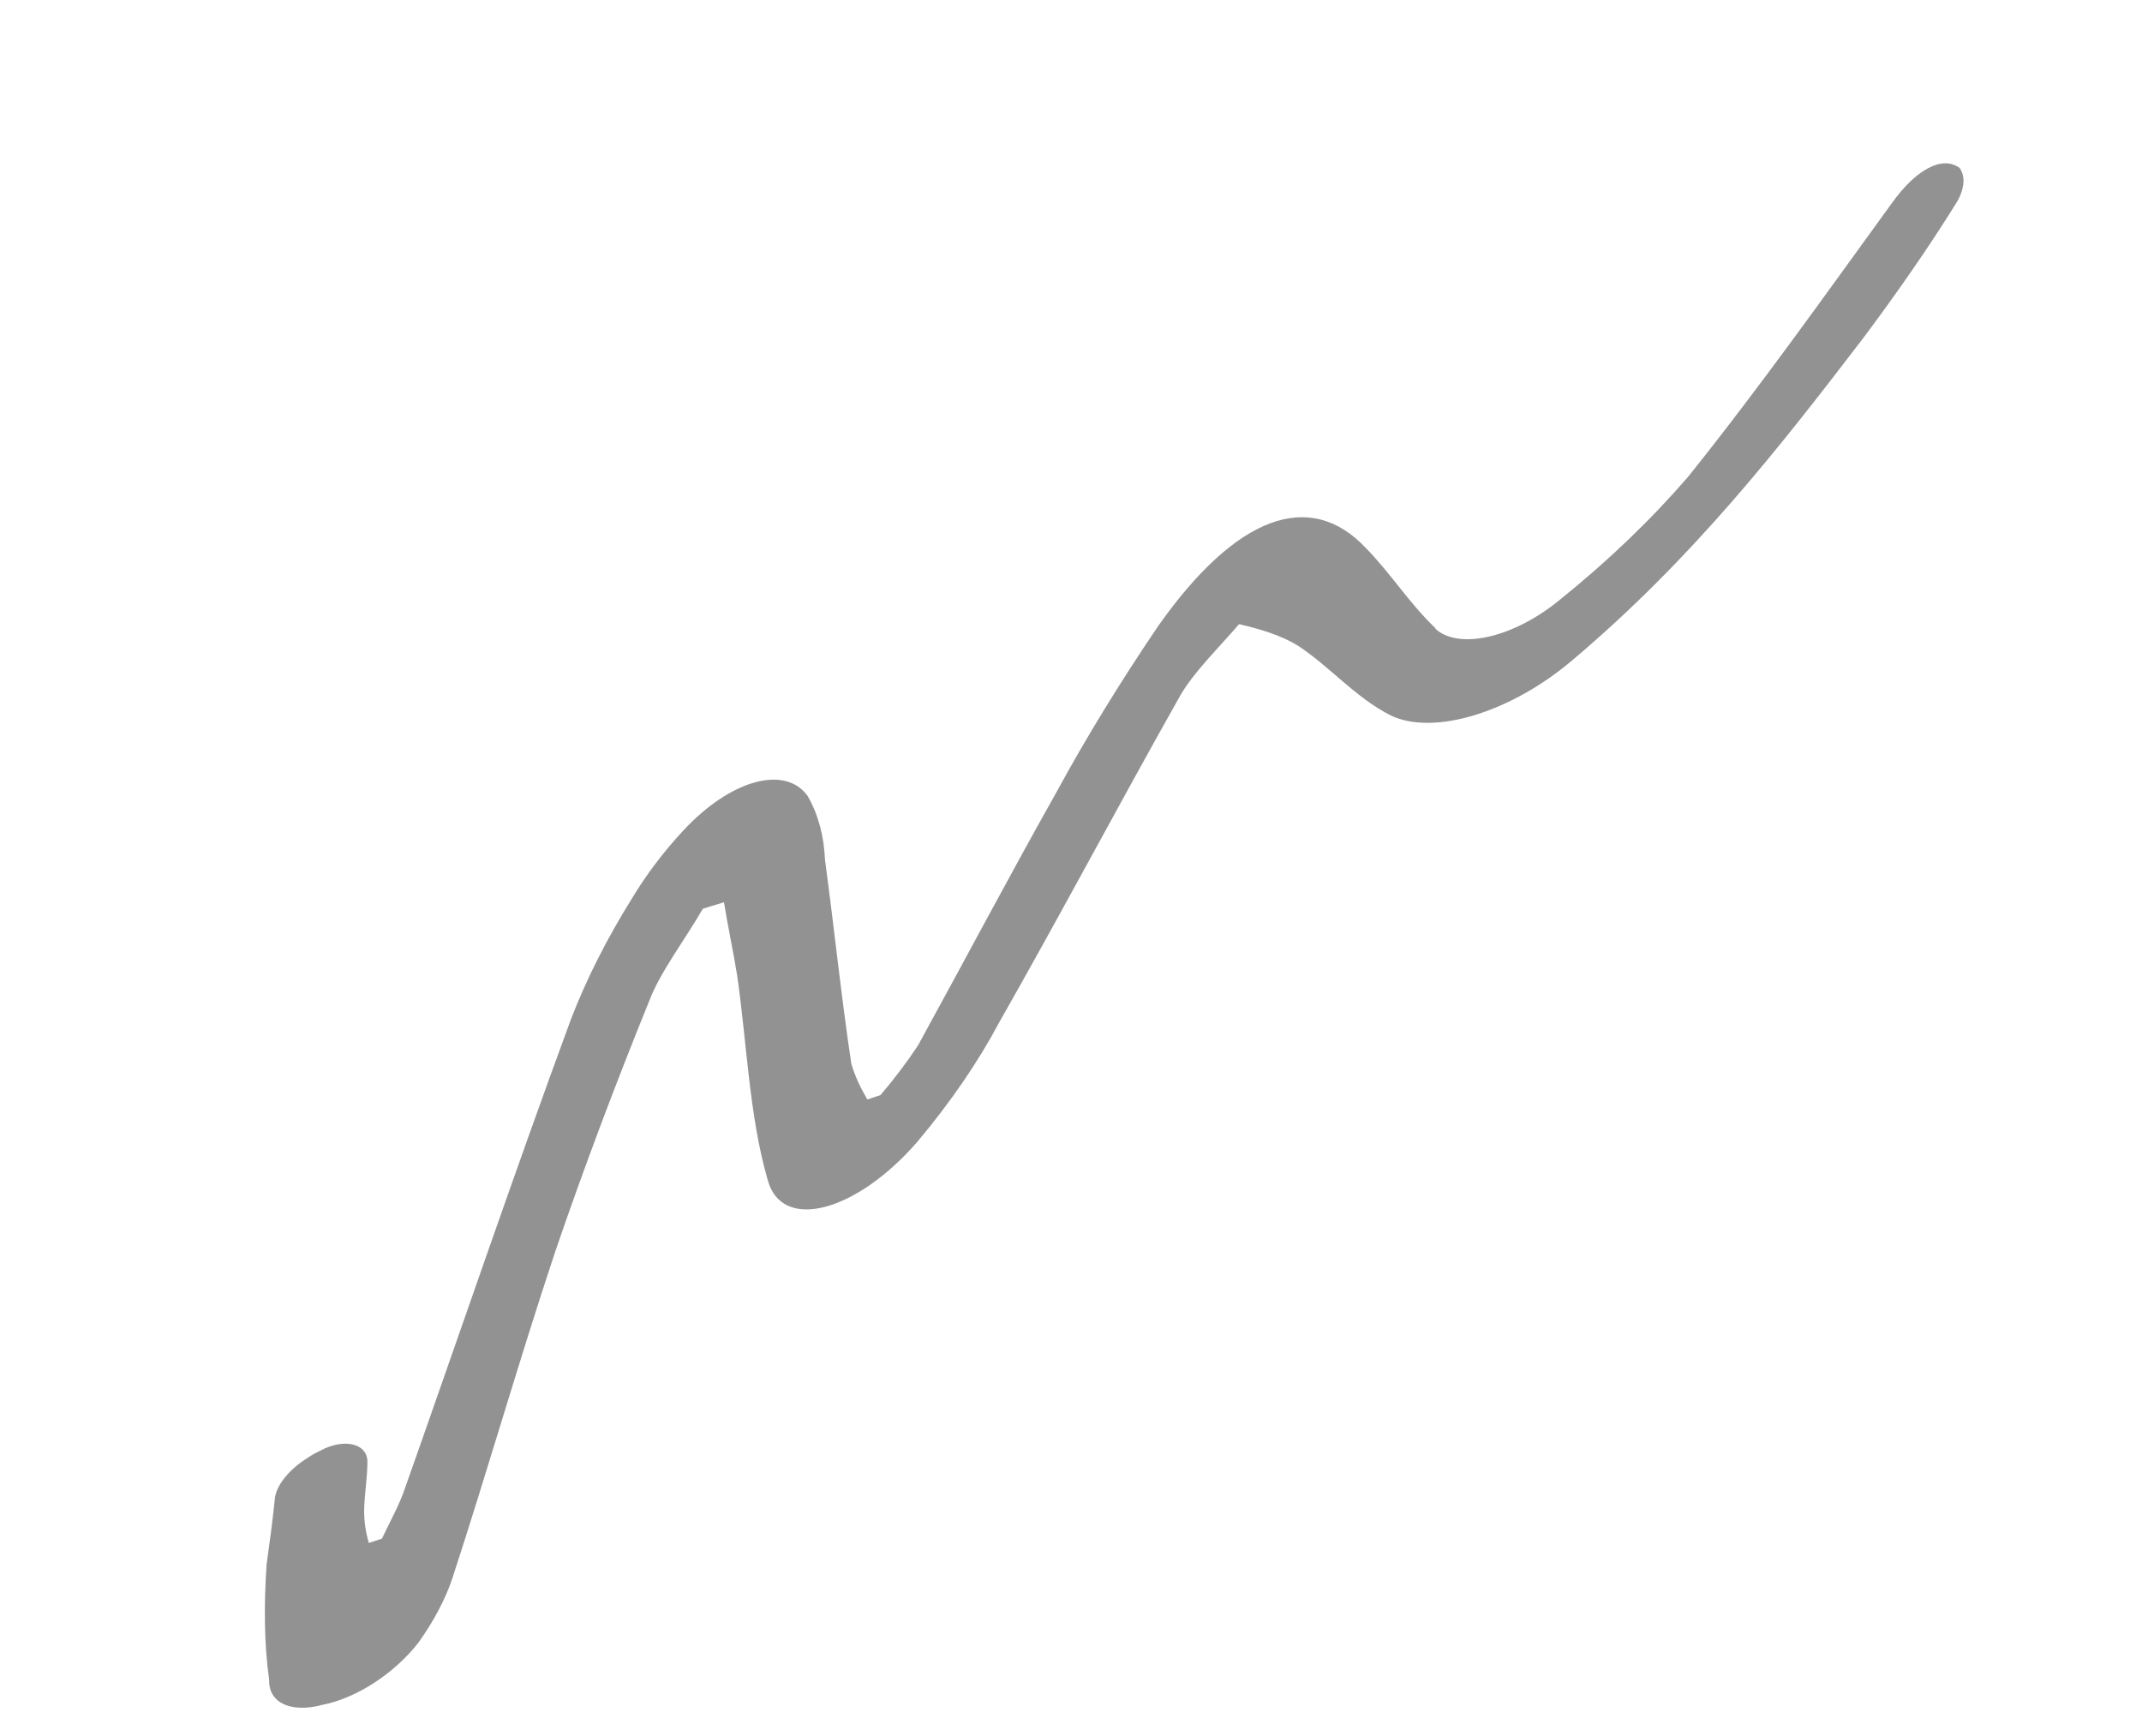 <?xml version="1.0" encoding="UTF-8"?> <svg xmlns="http://www.w3.org/2000/svg" width="1524" height="1235" viewBox="0 0 1524 1235" fill="none"><path d="M1346.37 144.049C1298.82 209.486 1252.4 275.144 1201.02 339.249C1174.69 369.726 1143.89 399.324 1109.65 426.799C1077.56 453.247 1038.96 462.475 1021.75 447.794C1021.51 447.456 1021.03 446.782 1020.79 446.445C1002.54 428.95 989.395 407.819 971.785 389.869C931.998 347.566 879.376 366.793 823.97 445.467C797.265 484.855 772.796 524.683 751.598 563.703C718.086 623.202 686.173 683.594 653.143 743.766C644.798 756.329 636.369 767.426 626.426 779.095L617.097 782.19C612.445 774.32 608.431 765.996 605.691 756.764C598.531 708.985 593.523 660.181 587.001 611.948C586.233 594.698 582.28 579.72 574.659 566.34C558.793 544.096 520.033 554.453 486.296 590.721C472.132 605.908 459.808 622.326 450.117 638.392C431.684 667.812 417.002 697.099 406.227 725.125C365.281 836.201 327.447 947.599 288.256 1058.44C284.299 1070.42 277.47 1082.41 271.758 1094.62L262.429 1097.71C259.689 1088.48 258.463 1078.67 259.39 1067.84C260.004 1059.27 261.256 1050.24 261.389 1040.99C262.232 1028.69 248.648 1023.13 231.588 1030.21C228.799 1031.69 225.132 1033.29 221.068 1035.68L219.794 1036.59C205.691 1045.12 195.988 1057.13 195.458 1067.17C193.906 1082.51 191.872 1097.19 189.682 1112.99C187.768 1141.3 187.849 1169.72 191.513 1195.08C190.922 1211.77 207.463 1218.79 229.235 1212.92C253.725 1208.16 280.571 1190.54 297.669 1168.68C308.719 1153.17 316.895 1137.68 321.802 1122.99C347.201 1045.38 369.089 968.24 395.125 890.173C415.388 830.971 437.647 771.871 462.058 711.745C469.743 691.517 487.634 668.077 500.103 646.47L515.095 641.879C517.858 659.232 521.739 676.804 524.502 694.156C531.505 743.063 533.087 793.803 546.065 838.957C555.751 876.797 609.105 862.641 652.858 812.109C676.244 784.242 696.035 755.379 710.801 727.557C755.195 649.618 796.077 572.149 839.834 494.665C849.285 478.262 866.875 461.139 881.591 444.032C896.606 447.56 911.224 451.88 923.137 459.147C946.566 474.472 963.707 495.807 989.444 508.977C1020.13 523.699 1075.32 506.714 1118.95 469.491C1204.14 397.536 1265.54 319.168 1326.21 239.789C1349.82 208.199 1373.11 174.806 1392.73 143.012C1398.13 133.058 1398.11 124.939 1394.26 119.546C1381.79 110.14 1362.74 121.181 1346.37 144.049Z" fill="#929292"></path></svg> 